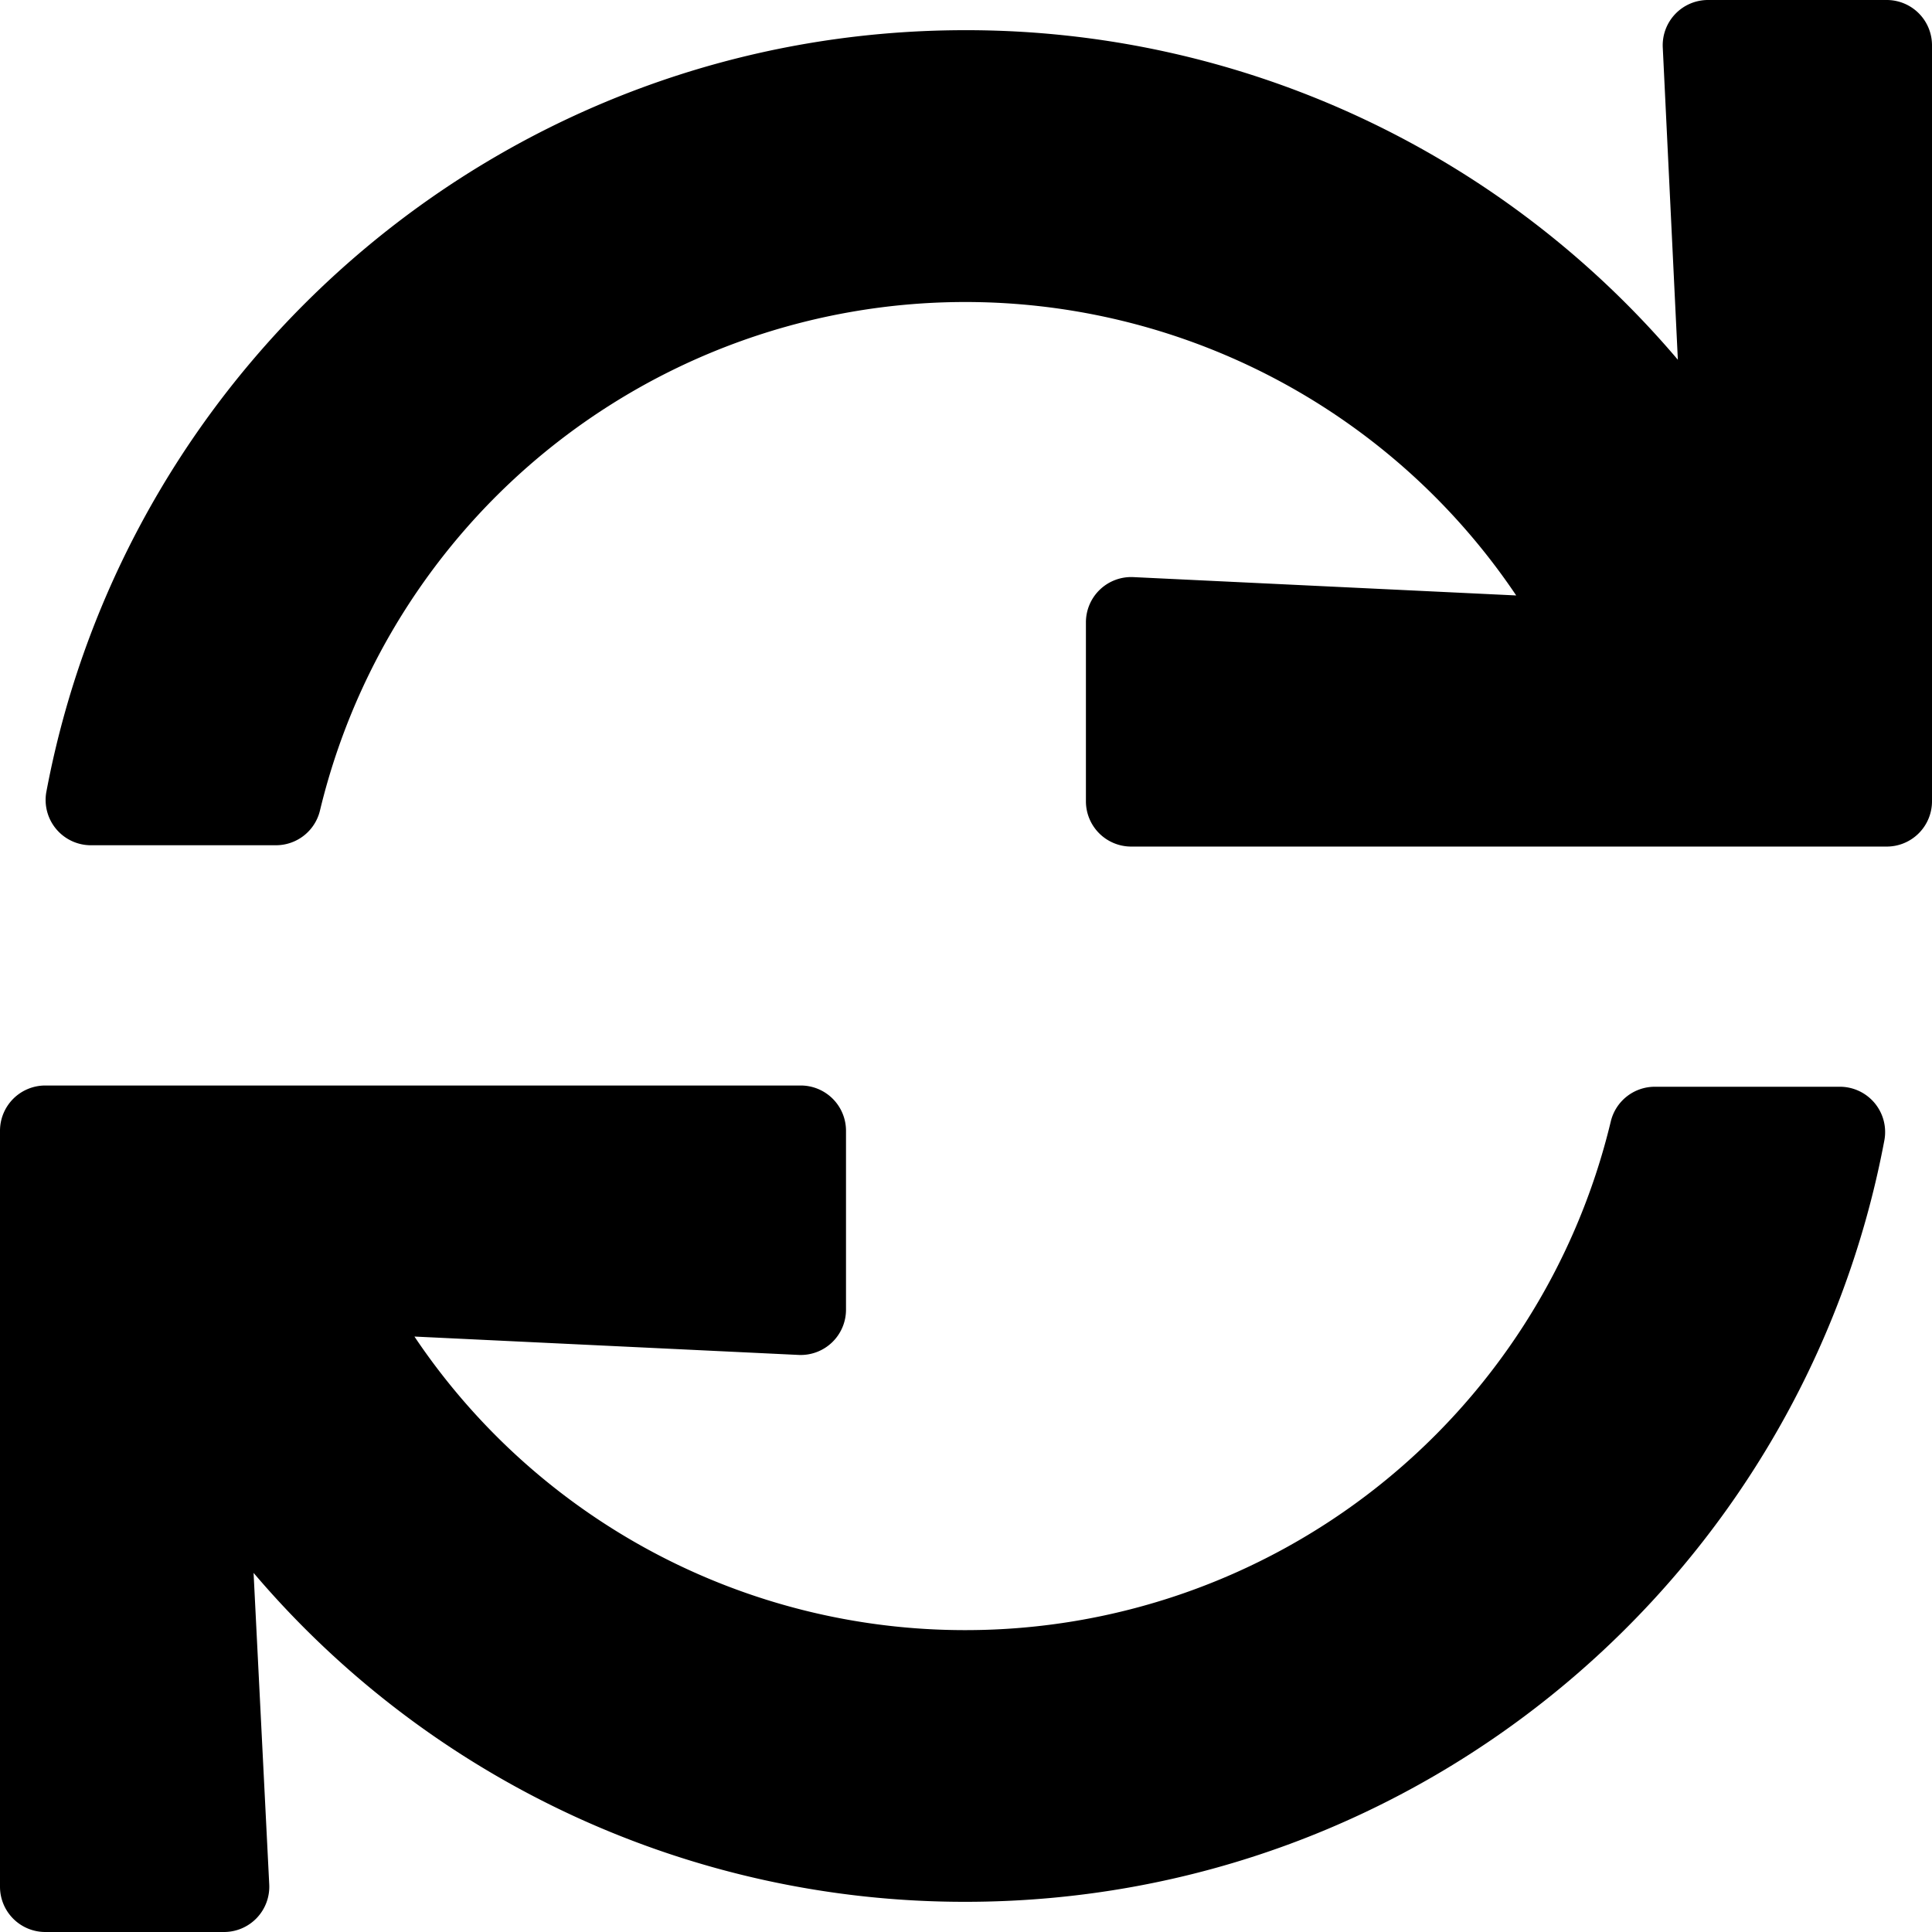 <svg viewBox="0 0 512 512" xmlns="http://www.w3.org/2000/svg"><path d="m440.65 12.57 4 82.77a247.16 247.16 0 0 0 -188.82-87.34c-121.1 0-221.92 86.92-243.54 201.82a12 12 0 0 0 11.8 14.18h49.05a12 12 0 0 0 11.67-9.26 175.91 175.91 0 0 1 317-56.94l-101.46-4.86a12 12 0 0 0 -12.57 12v47.41a12 12 0 0 0 12 12h200.22a12 12 0 0 0 12-12v-200.35a12 12 0 0 0 -12-12h-47.37a12 12 0 0 0 -11.98 12.57zm-184.82 419.43a175.61 175.61 0 0 1 -146-77.8l101.8 4.87a12 12 0 0 0 12.57-12v-47.4a12 12 0 0 0 -12-12h-200.2a12 12 0 0 0 -12 12v200.33a12 12 0 0 0 12 12h47.35a12 12 0 0 0 12-12.6l-4.15-82.57a247.17 247.17 0 0 0 188.63 87.17c121.11 0 221.93-86.92 243.55-201.82a12 12 0 0 0 -11.8-14.18h-49.05a12 12 0 0 0 -11.67 9.26 175.86 175.86 0 0 1 -171.03 134.74z"/></svg>